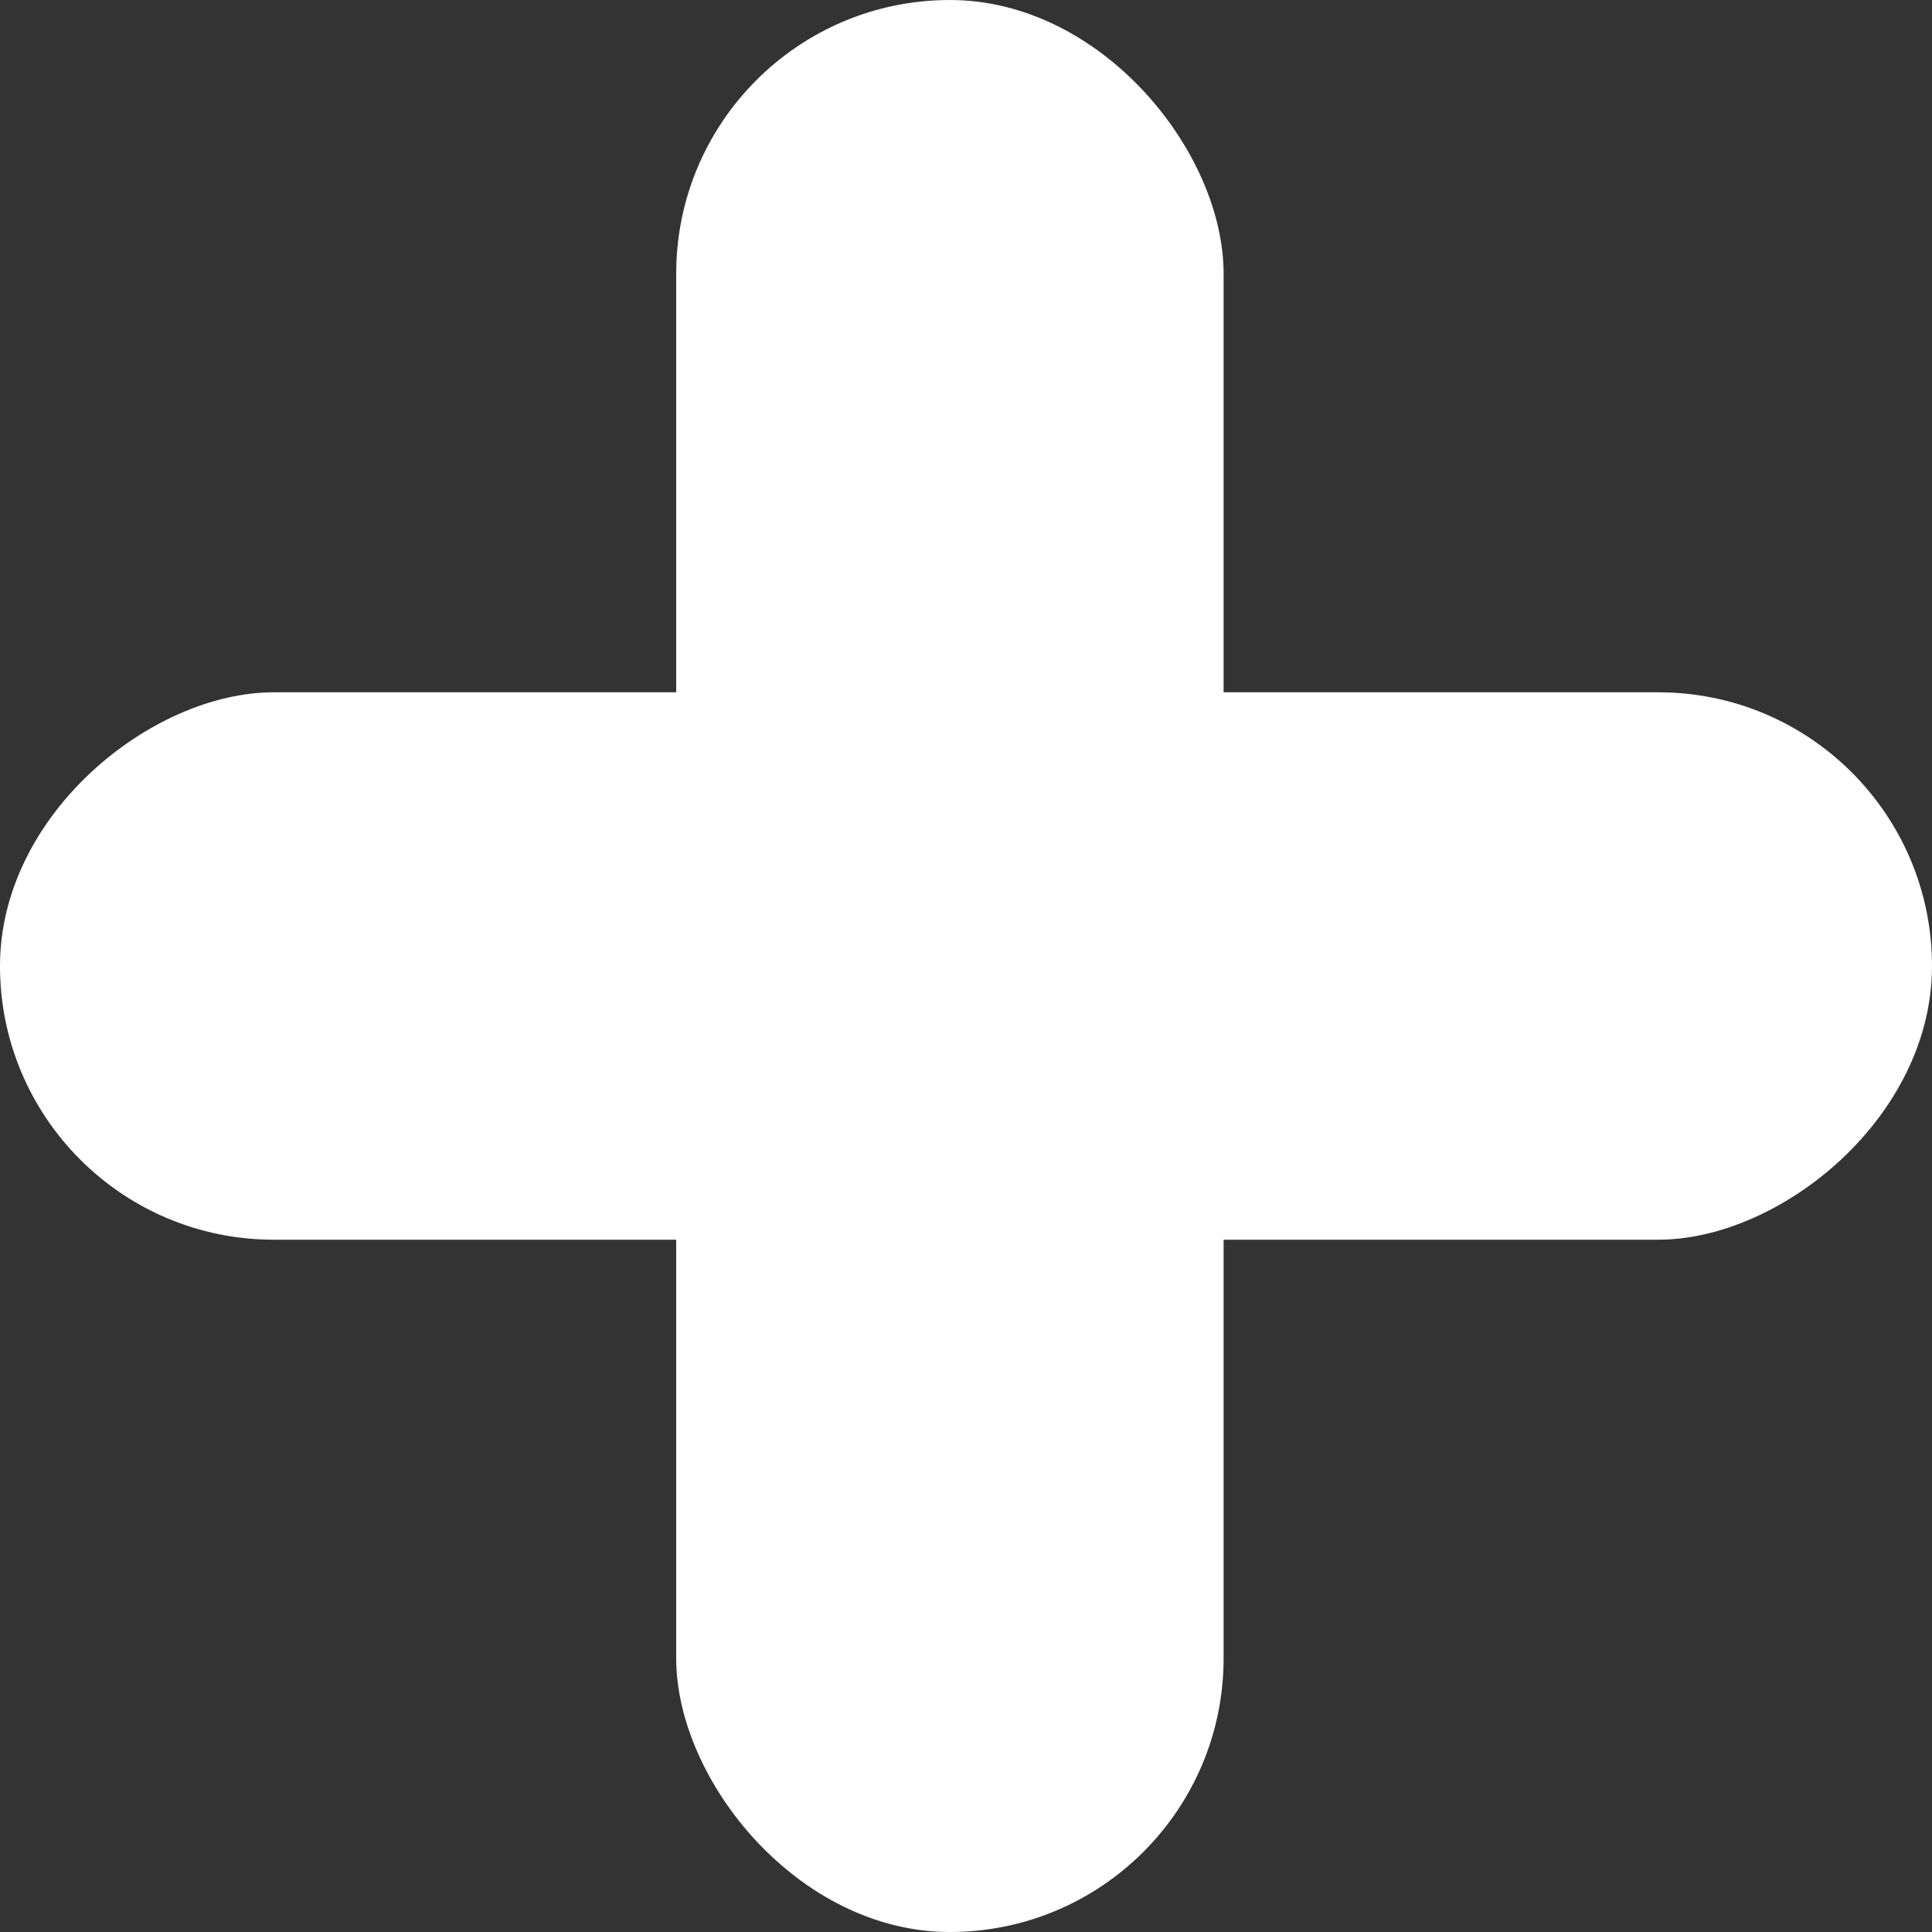 <svg width="36" height="36" viewBox="0 0 36 36" fill="none" xmlns="http://www.w3.org/2000/svg">
<rect x="0" y="0" width="36" height="36" fill="#333333" stroke="none"/>
<rect x="12.6" width="10.2" height="36" rx="5.1" fill="white"/>
<rect x="36" y="12.9" width="10.2" height="36" rx="5.1" transform="rotate(90 36 12.9)" fill="white"/>
</svg>
